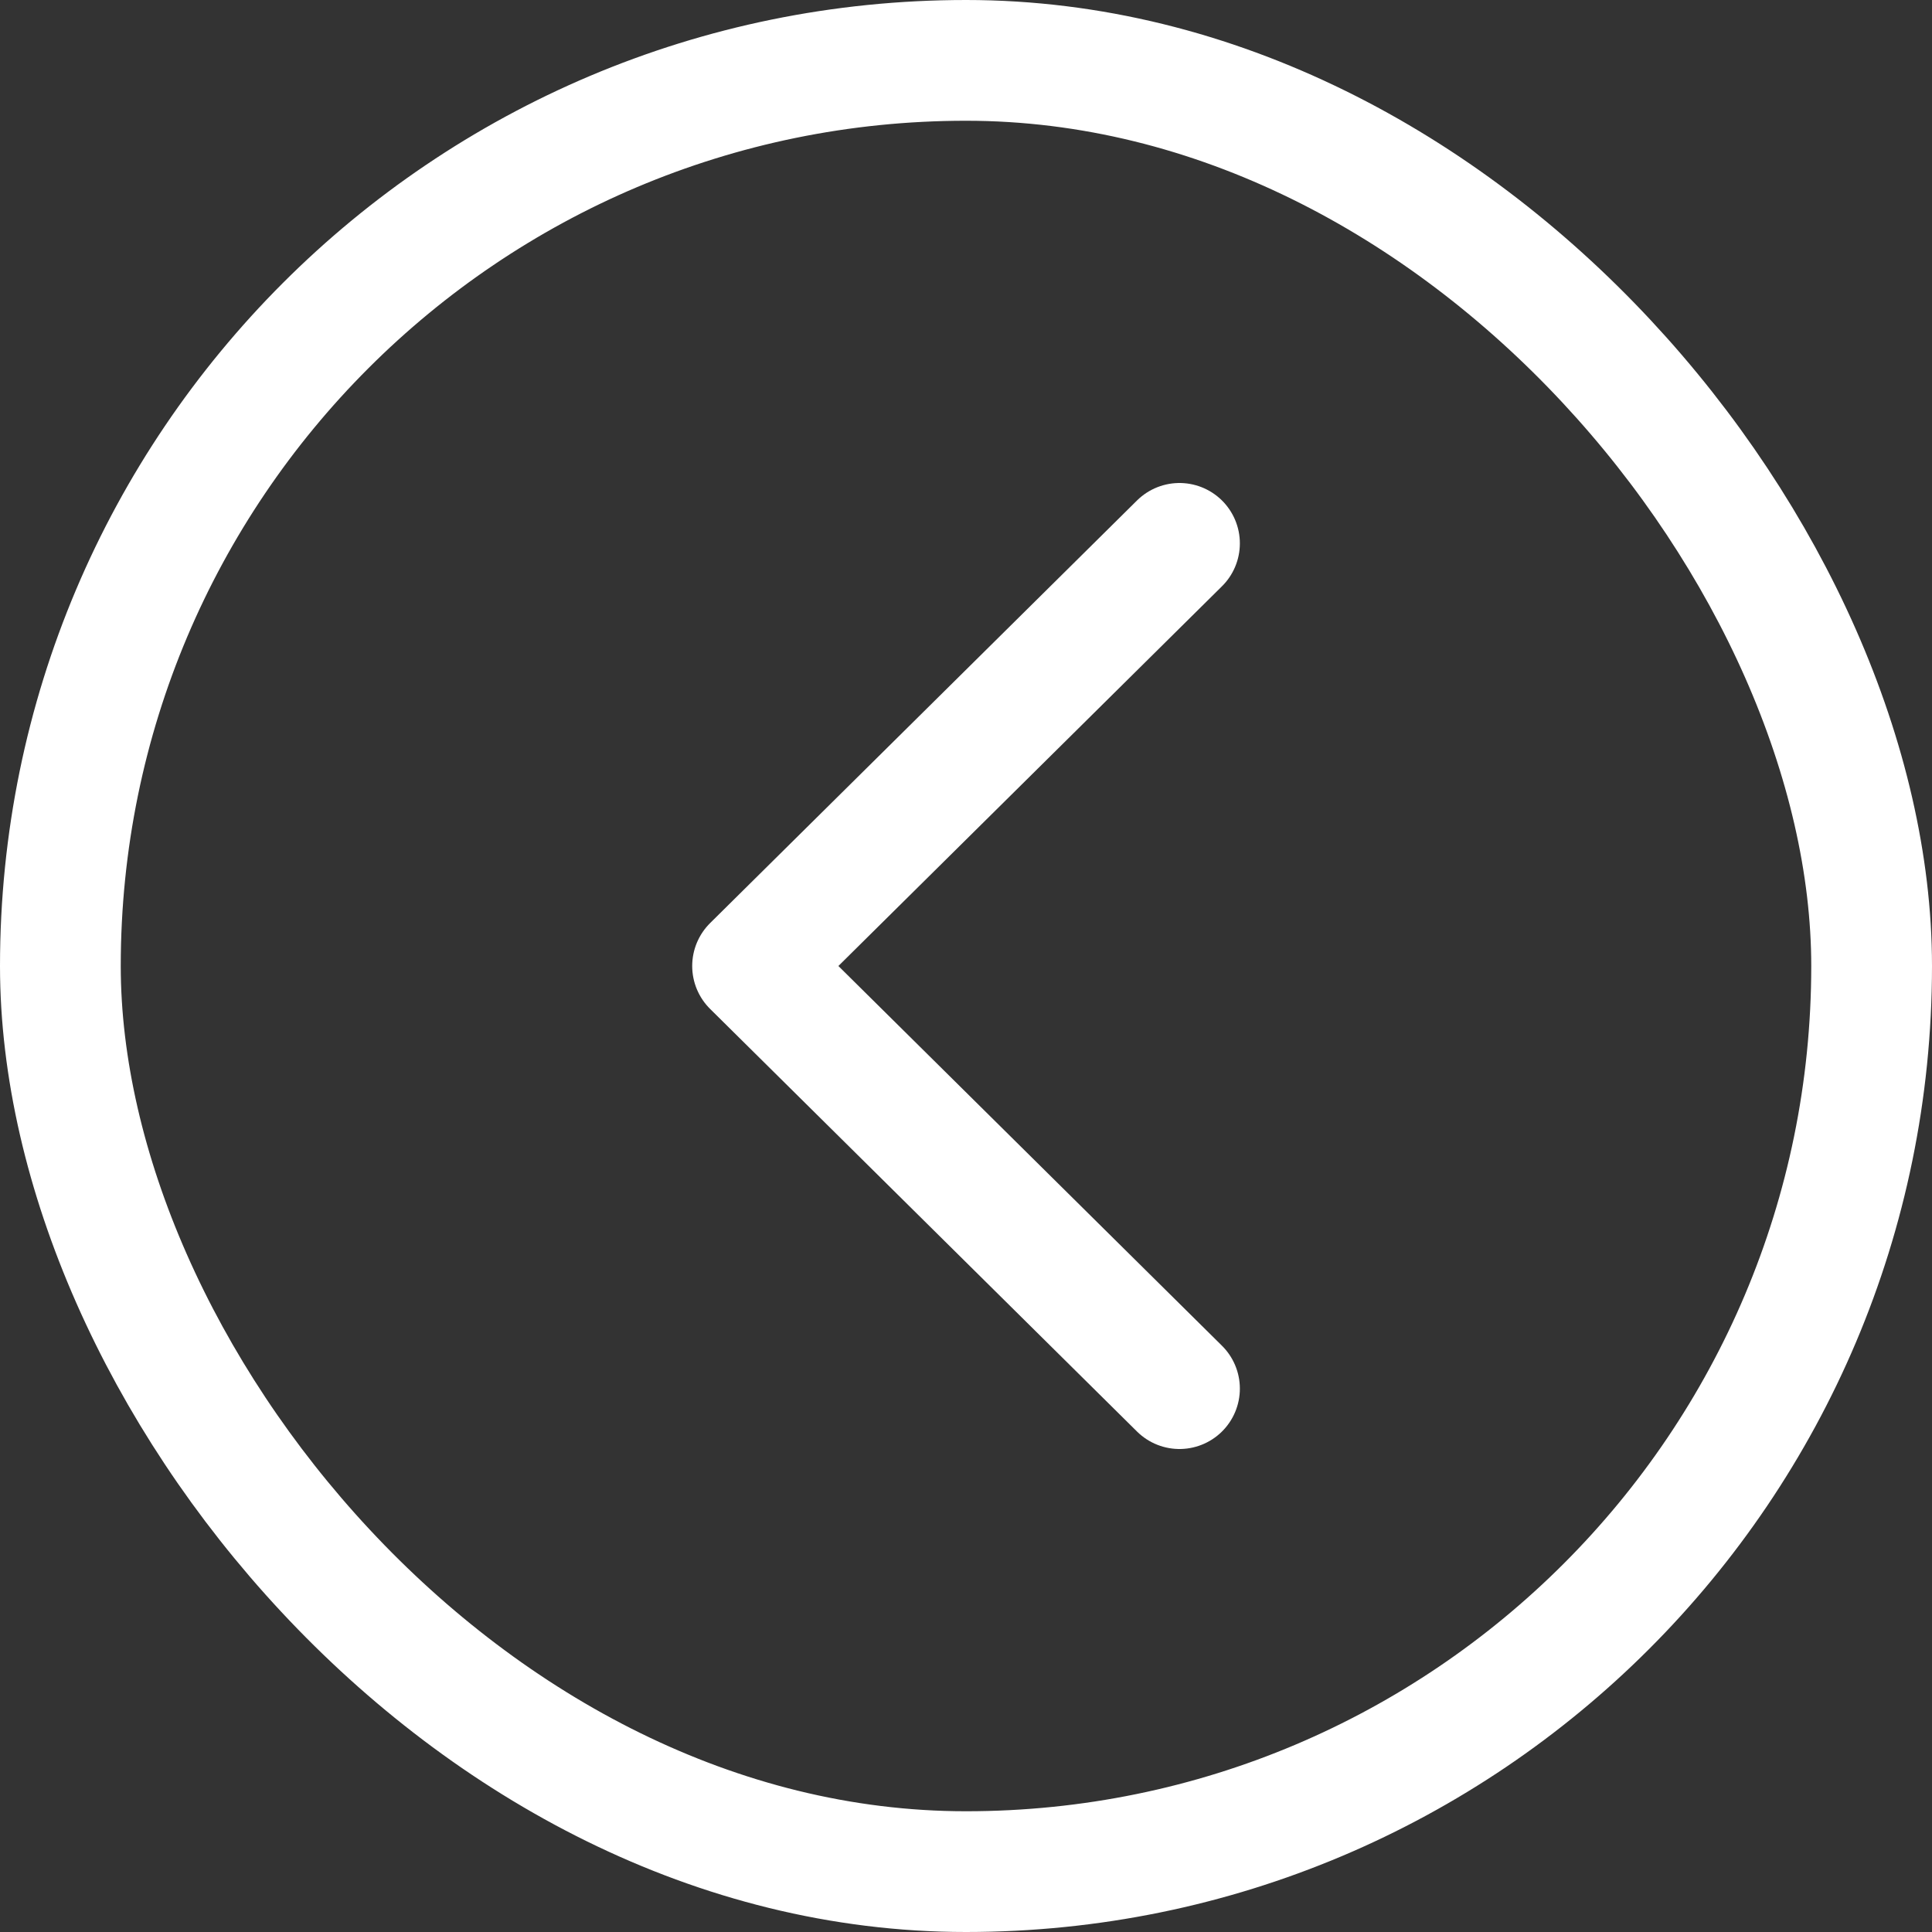 <svg width="32" height="32" viewBox="0 0 32 32" fill="none" xmlns="http://www.w3.org/2000/svg">
<rect x="0" y="0" width="32" height="32" fill="#333333" stroke="none"/>
<rect x="1" y="1" width="30" height="30" rx="15" stroke="white" stroke-width="2"/>
<path d="M19.536 23L12.465 16L19.536 9" stroke="white" stroke-width="2" stroke-linecap="round" stroke-linejoin="round"/>
</svg>
